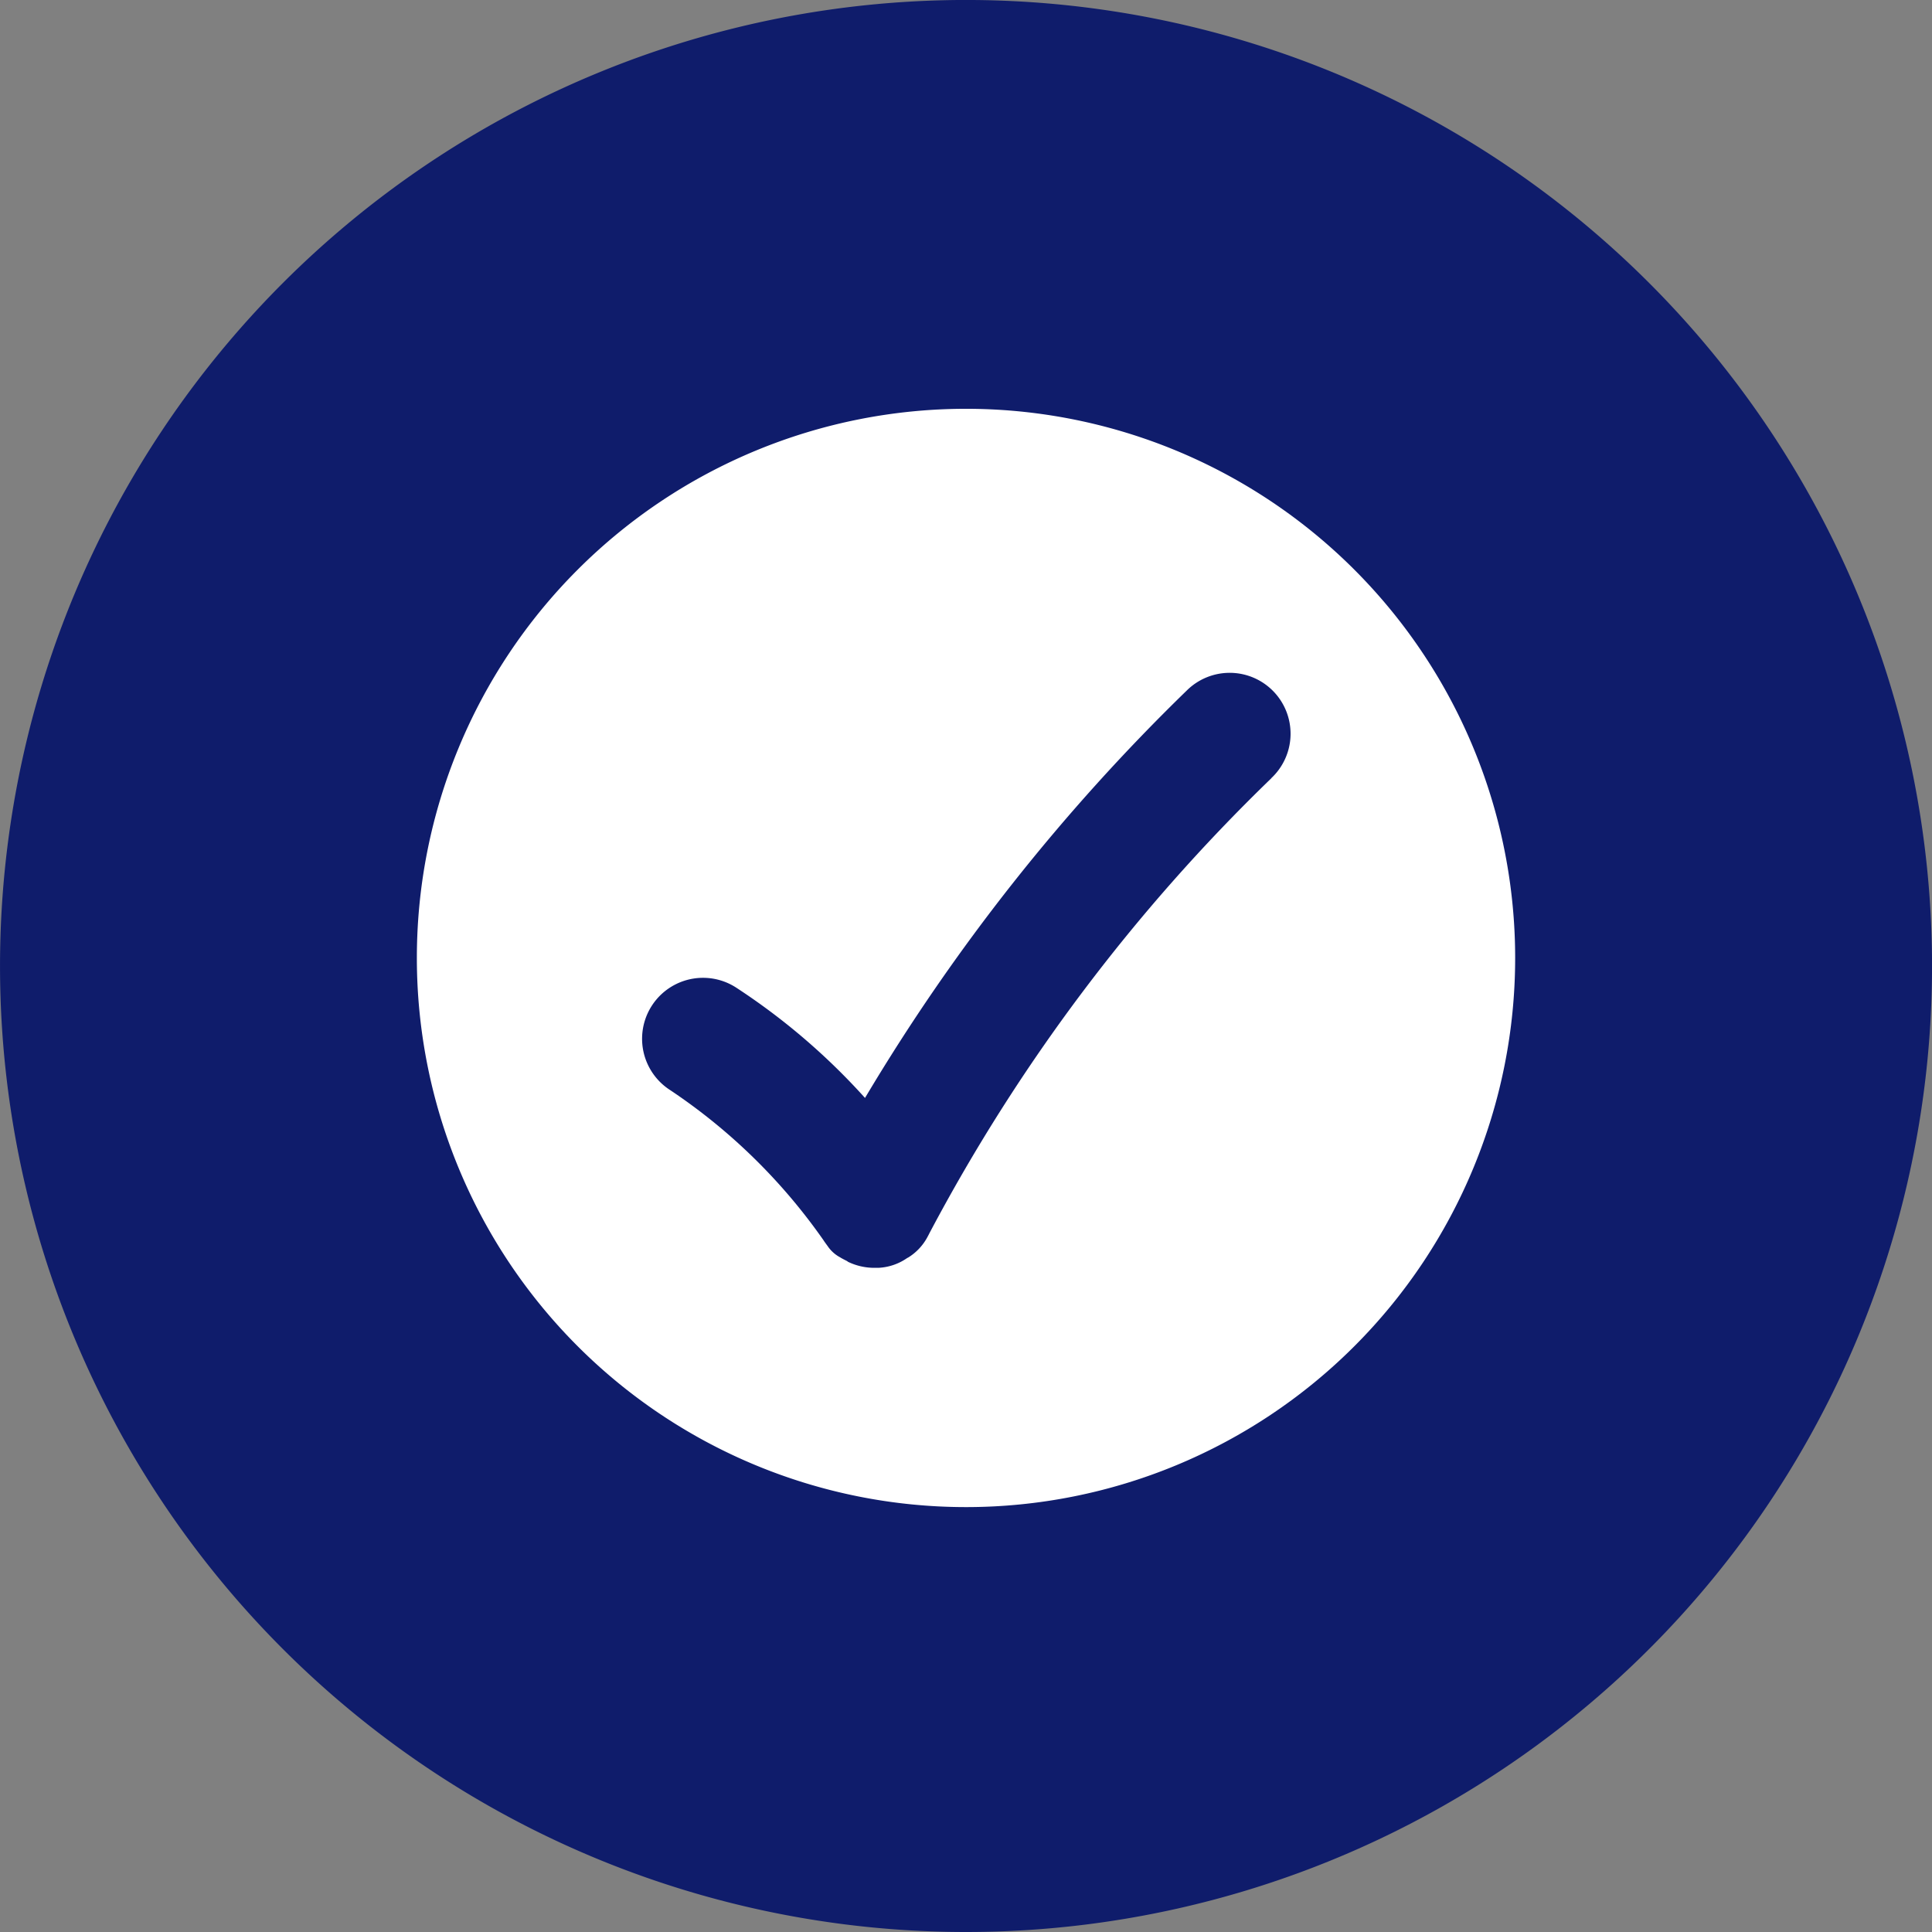 <svg xmlns="http://www.w3.org/2000/svg" xmlns:xlink="http://www.w3.org/1999/xlink" width="92.971" height="92.971" viewBox="0 0 92.971 92.971">
  <rect x="0" y="0" width="92.971" height="92.971" fill="#808080" stroke="none"/>
  <defs>
    <clipPath id="clip-path">
      <path id="Path_13" data-name="Path 13" d="M0,53.942H92.971V-39.029H0Z" transform="translate(0 39.029)" fill="none"/>
    </clipPath>
  </defs>
  <g id="Group_16" data-name="Group 16" transform="translate(0 39.029)">
    <g id="Group_15" data-name="Group 15" transform="translate(0 -39.029)" clip-path="url(#clip-path)">
      <g id="Group_13" data-name="Group 13" transform="translate(0.001)">
        <path id="Path_11" data-name="Path 11" d="M26.97,53.942A46.486,46.486,0,1,0-19.514,7.458,46.484,46.484,0,0,0,26.97,53.942" transform="translate(19.514 39.029)" fill="#0f1c6b"/>
      </g>
      <g id="Group_14" data-name="Group 14" transform="translate(20.058 19.672)">
        <path id="Path_12" data-name="Path 12" d="M15.333,0A26.426,26.426,0,1,0,41.76,26.427,26.427,26.427,0,0,0,15.333,0m14.7,17.773A87.022,87.022,0,0,0,13.57,39.679c-.024.052-.086.167-.114.217a2.588,2.588,0,0,1-.927.96c-.01,0-.017,0-.026.01a2.64,2.64,0,0,1-1.391.472h-.183a2.912,2.912,0,0,1-1.27-.288c-.021-.01-.033-.031-.055-.04-.079-.04-.248-.124-.322-.174a1.675,1.675,0,0,1-.612-.553c-.036-.048-.162-.219-.193-.272A27.908,27.908,0,0,0,1.1,32.787a2.933,2.933,0,1,1,3.159-4.943,31.511,31.511,0,0,1,6.215,5.319,95.23,95.23,0,0,1,15.477-19.6,2.93,2.93,0,1,1,4.073,4.212Z" transform="translate(11.094)" fill="#fff"/>
      </g>
    </g>
  </g>
</svg>
